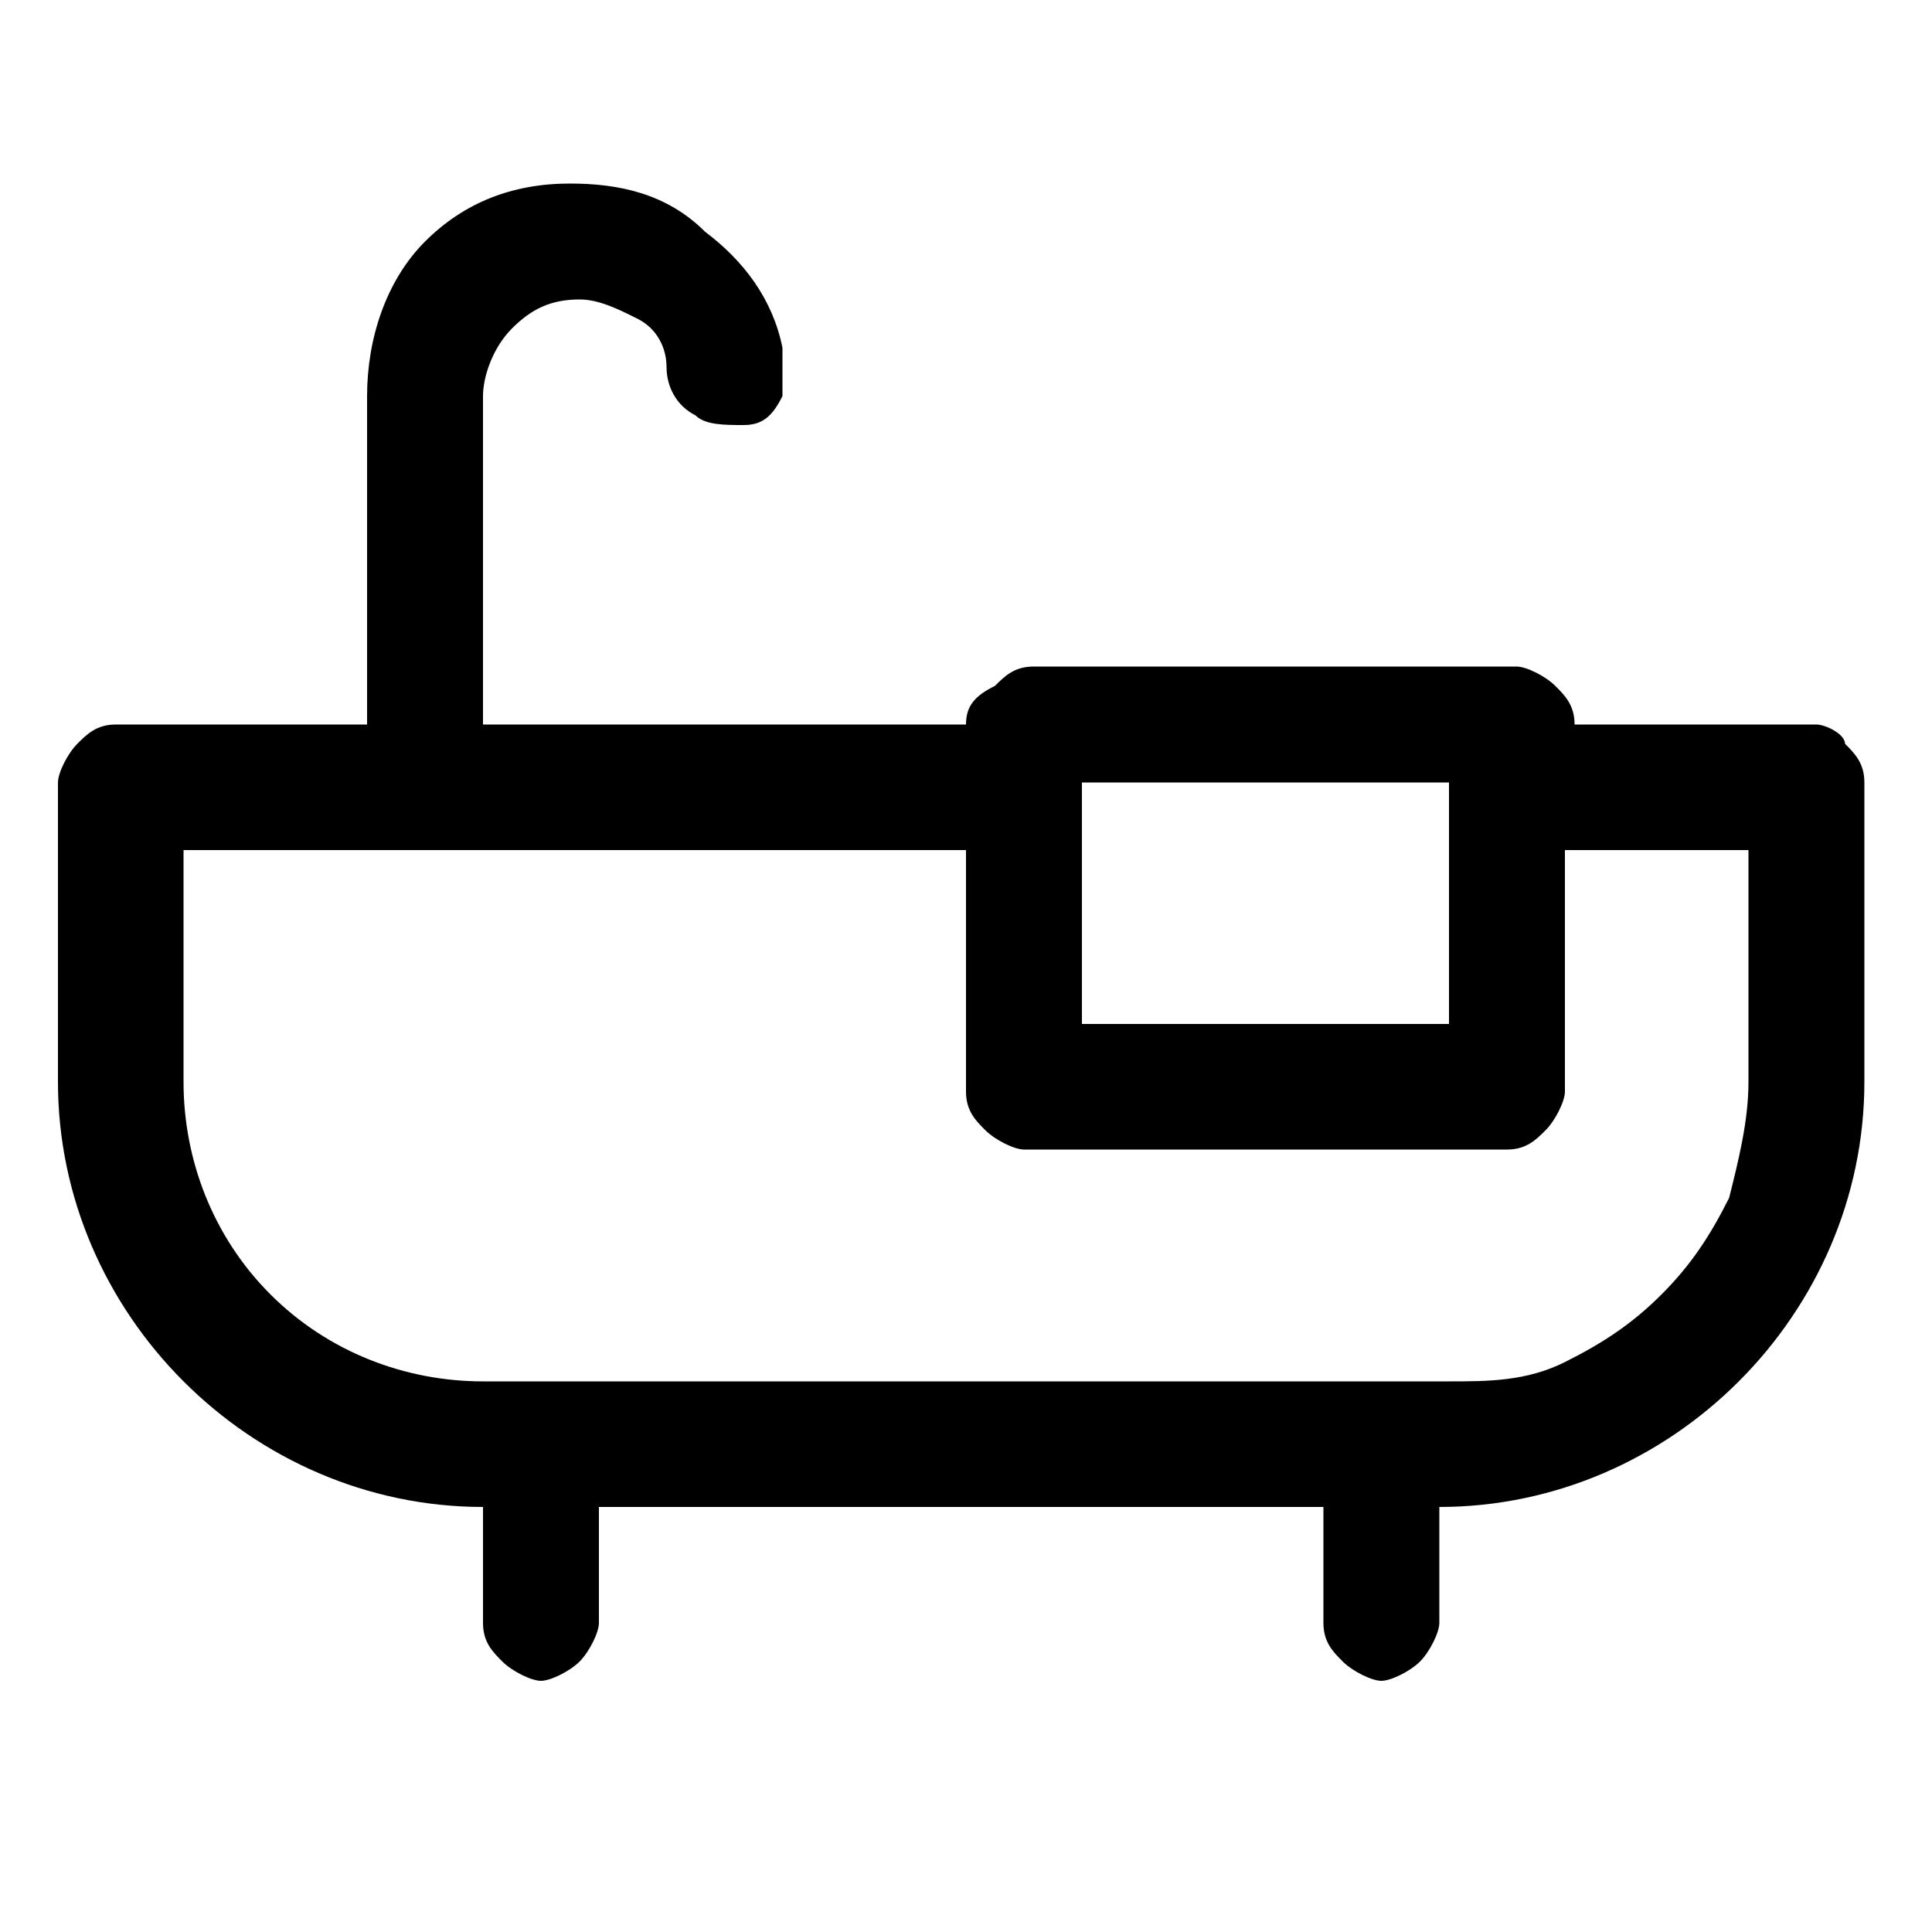 <?xml version="1.0" encoding="UTF-8"?> <svg xmlns="http://www.w3.org/2000/svg" xmlns:xlink="http://www.w3.org/1999/xlink" version="1.1" id="Layer_1" x="0px" y="0px" viewBox="0 0 20 20" style="enable-background:new 0 0 20 20;" xml:space="preserve"> <path d="M18.8,7.5h-2.5c0-0.2-0.1-0.3-0.2-0.4c-0.1-0.1-0.3-0.2-0.4-0.2h-5c-0.2,0-0.3,0.1-0.4,0.2C10.1,7.2,10,7.3,10,7.5H5V4.1 c0-0.2,0.1-0.5,0.3-0.7c0.2-0.2,0.4-0.3,0.7-0.3c0.2,0,0.4,0.1,0.6,0.2c0.2,0.1,0.3,0.3,0.3,0.5C6.9,4,7,4.2,7.2,4.3 c0.1,0.1,0.3,0.1,0.5,0.1c0.2,0,0.3-0.1,0.4-0.3C8.1,4,8.1,3.8,8.1,3.6C8,3.1,7.7,2.7,7.3,2.4C6.9,2,6.4,1.9,5.9,1.9 c-0.6,0-1.1,0.2-1.5,0.6C4,2.9,3.8,3.5,3.8,4.1v3.4H1.2c-0.2,0-0.3,0.1-0.4,0.2C0.7,7.8,0.6,8,0.6,8.1v3.1c0,1.2,0.5,2.3,1.3,3.1 c0.8,0.8,1.9,1.3,3.1,1.3v1.2c0,0.2,0.1,0.3,0.2,0.4c0.1,0.1,0.3,0.2,0.4,0.2s0.3-0.1,0.4-0.2c0.1-0.1,0.2-0.3,0.2-0.4v-1.2h7.5v1.2 c0,0.2,0.1,0.3,0.2,0.4c0.1,0.1,0.3,0.2,0.4,0.2s0.3-0.1,0.4-0.2c0.1-0.1,0.2-0.3,0.2-0.4v-1.2c1.2,0,2.3-0.5,3.1-1.3 c0.8-0.8,1.3-1.9,1.3-3.1V8.1c0-0.2-0.1-0.3-0.2-0.4C19.1,7.6,18.9,7.5,18.8,7.5z M15,8.1v2.5h-3.8V8.1H15z M18.1,11.2 c0,0.4-0.1,0.8-0.2,1.2c-0.2,0.4-0.4,0.7-0.7,1c-0.3,0.3-0.6,0.5-1,0.7c-0.4,0.2-0.8,0.2-1.2,0.2H5c-0.8,0-1.6-0.3-2.2-0.9 c-0.6-0.6-0.9-1.4-0.9-2.2V8.8H10v2.5c0,0.2,0.1,0.3,0.2,0.4c0.1,0.1,0.3,0.2,0.4,0.2h5c0.2,0,0.3-0.1,0.4-0.2 c0.1-0.1,0.2-0.3,0.2-0.4V8.8h1.9V11.2z"></path> </svg> 